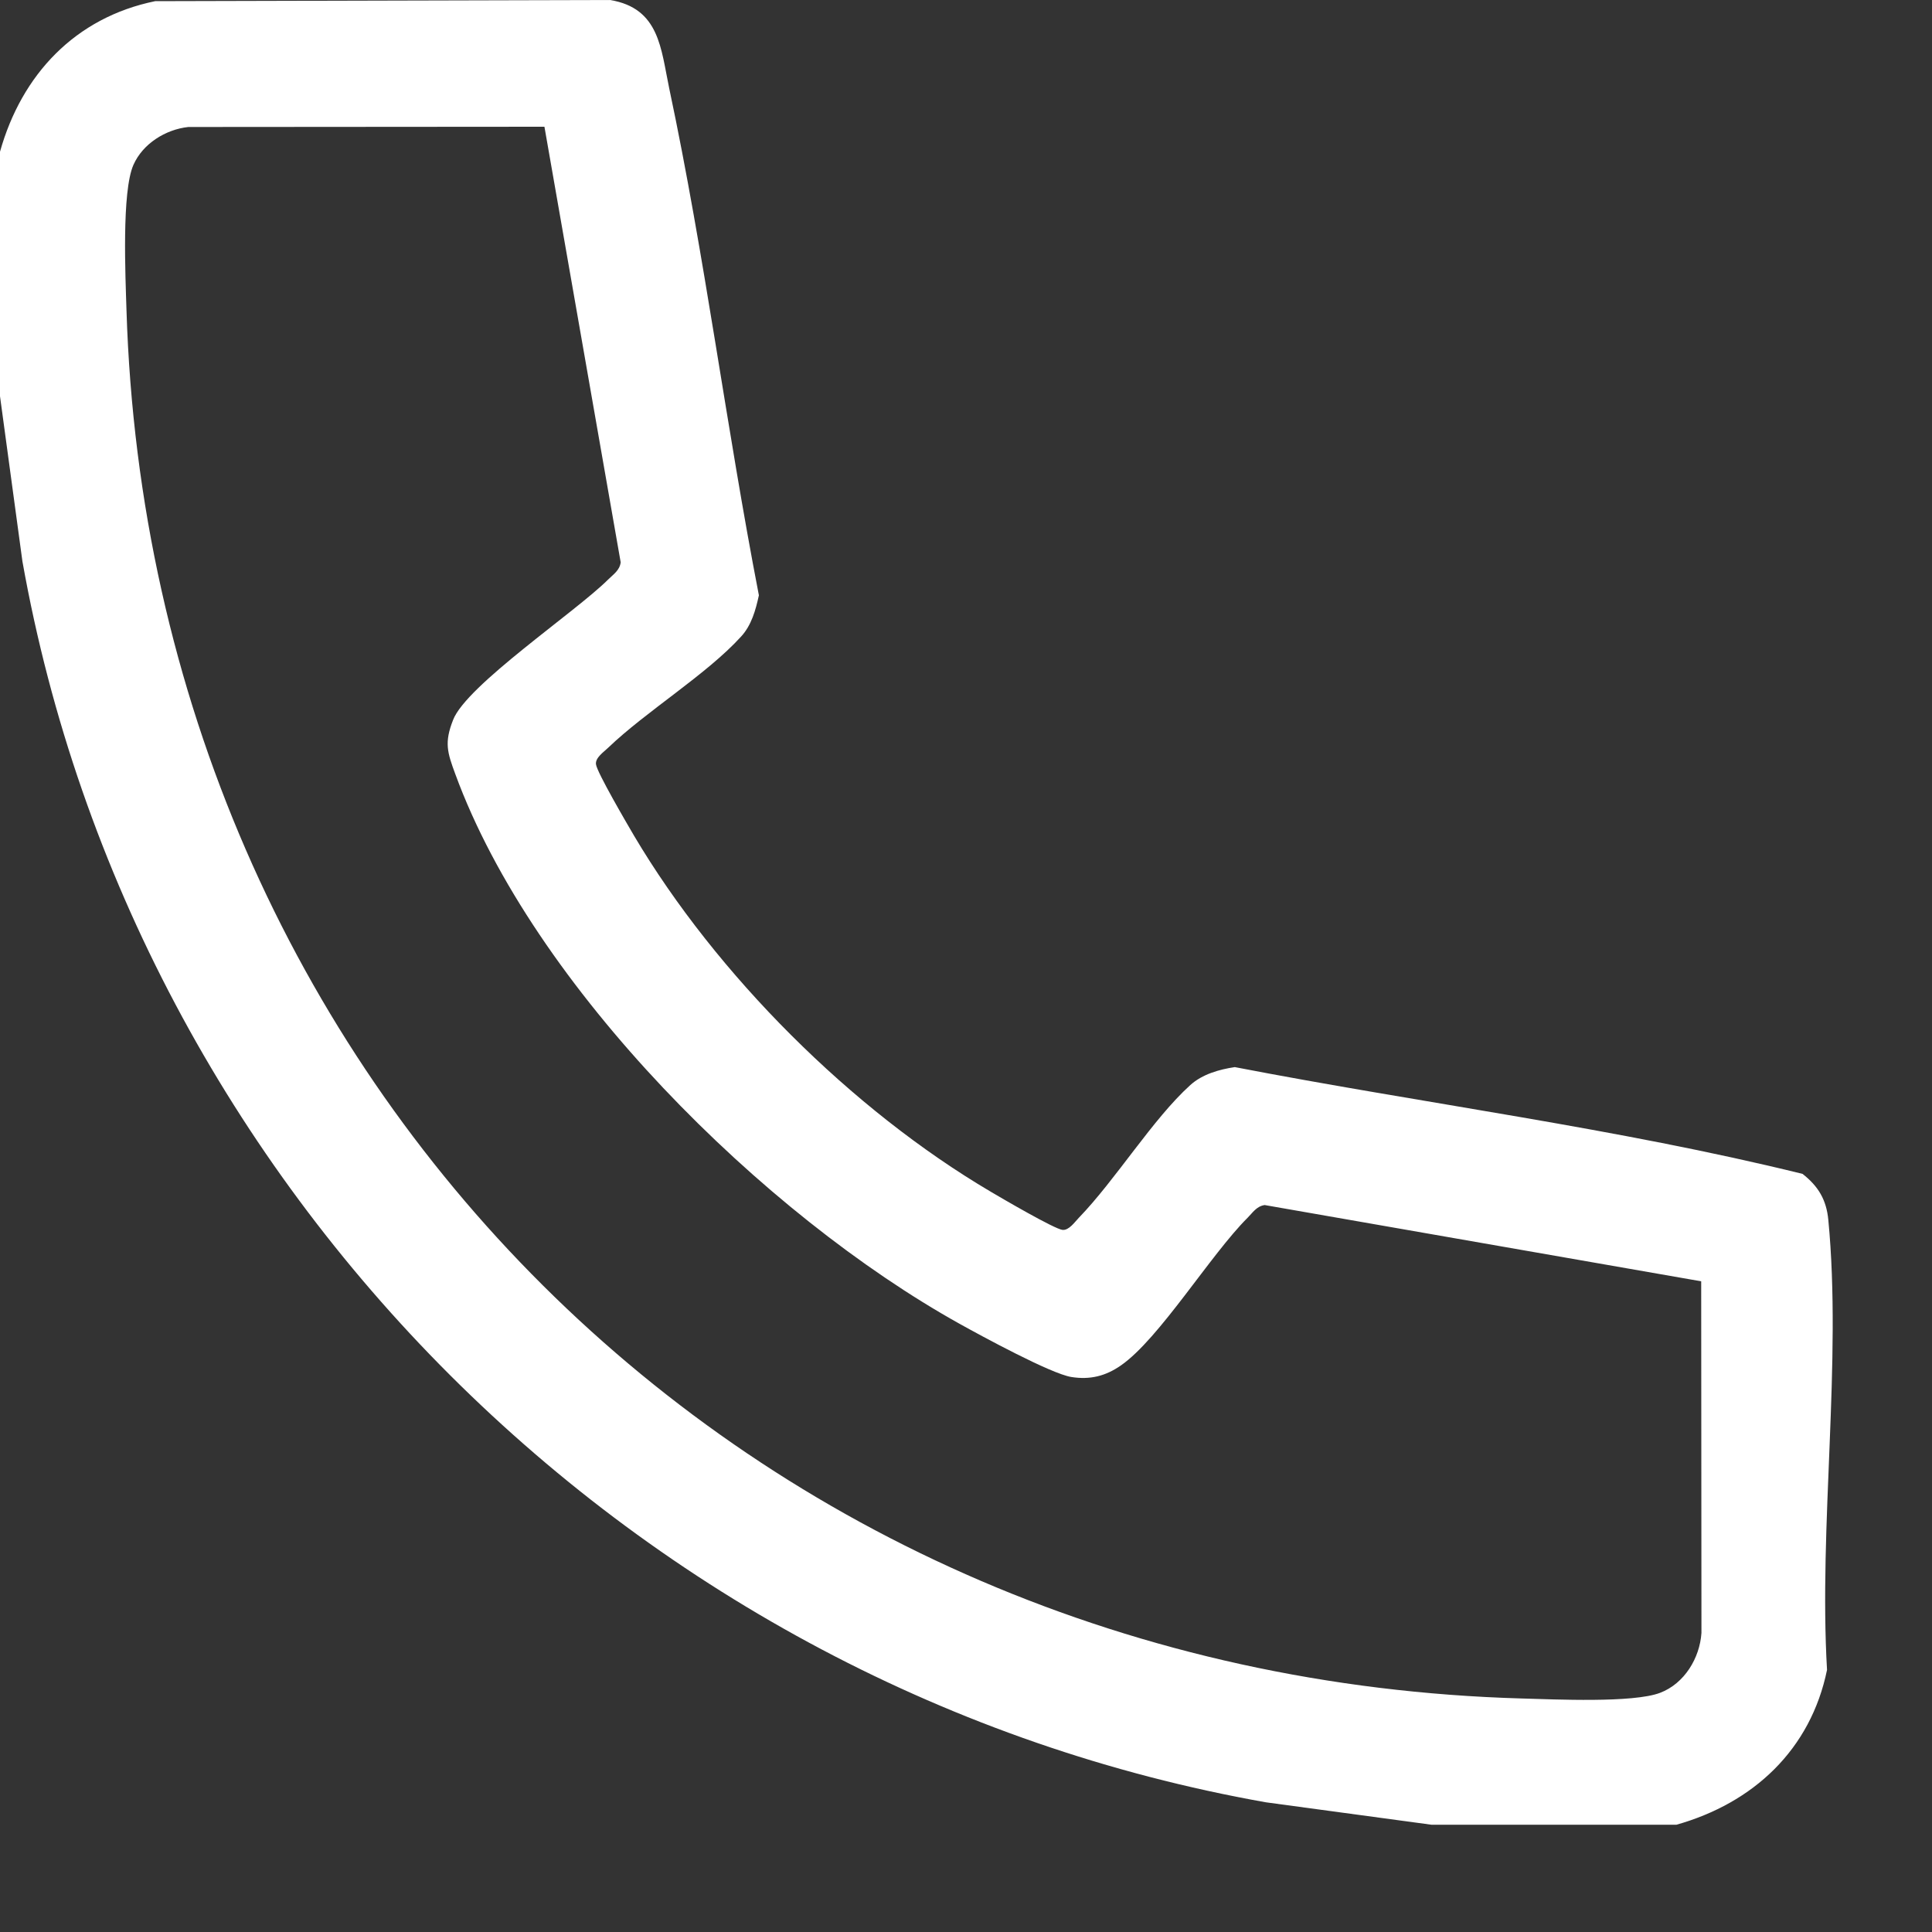 <?xml version="1.0" encoding="utf-8" ?>
<svg xmlns="http://www.w3.org/2000/svg" xmlns:xlink="http://www.w3.org/1999/xlink" width="15" height="15">
	<rect width="100%" height="100%" fill="#333333" stroke="none"/>
	<path fill="white" transform="translate(4.76837e-07 0)" d="M13.014 14.167L11.113 14.167L9.828 13.993C4.946 13.127 1.042 9.231 0.174 4.358L0 3.076L0 1.178C0.168 0.579 0.584 0.136 1.205 0.009L4.737 0C5.121 0.064 5.131 0.378 5.196 0.687C5.472 1.988 5.639 3.317 5.892 4.622C5.867 4.736 5.835 4.854 5.754 4.942C5.486 5.237 5.018 5.521 4.72 5.807C4.687 5.839 4.622 5.882 4.627 5.933C4.633 5.994 4.871 6.4 4.923 6.489C5.563 7.568 6.612 8.616 7.693 9.253C7.781 9.305 8.188 9.543 8.25 9.549C8.3 9.553 8.344 9.488 8.375 9.456C8.664 9.157 8.949 8.689 9.242 8.424C9.335 8.34 9.466 8.303 9.587 8.285C11.053 8.568 12.55 8.758 13.995 9.114C14.117 9.21 14.18 9.314 14.195 9.471C14.301 10.57 14.12 11.848 14.185 12.965C14.058 13.584 13.614 13.999 13.013 14.168L13.014 14.167ZM4.227 0.984L1.462 0.986C1.286 1.005 1.109 1.115 1.036 1.28C0.944 1.488 0.974 2.146 0.982 2.407C1.167 8.404 5.813 13.017 11.816 13.187C12.071 13.194 12.679 13.223 12.889 13.143C13.078 13.071 13.197 12.873 13.21 12.678L13.208 9.948L9.819 9.356C9.756 9.365 9.726 9.415 9.686 9.455C9.399 9.741 9.001 10.394 8.703 10.601C8.584 10.684 8.463 10.714 8.318 10.691C8.16 10.666 7.621 10.373 7.452 10.279C5.93 9.432 4.141 7.665 3.535 6.01C3.473 5.842 3.448 5.766 3.518 5.589C3.622 5.32 4.468 4.752 4.721 4.5C4.761 4.46 4.811 4.429 4.819 4.366L4.227 0.984Z" fill-rule="evenodd"/>
</svg>
